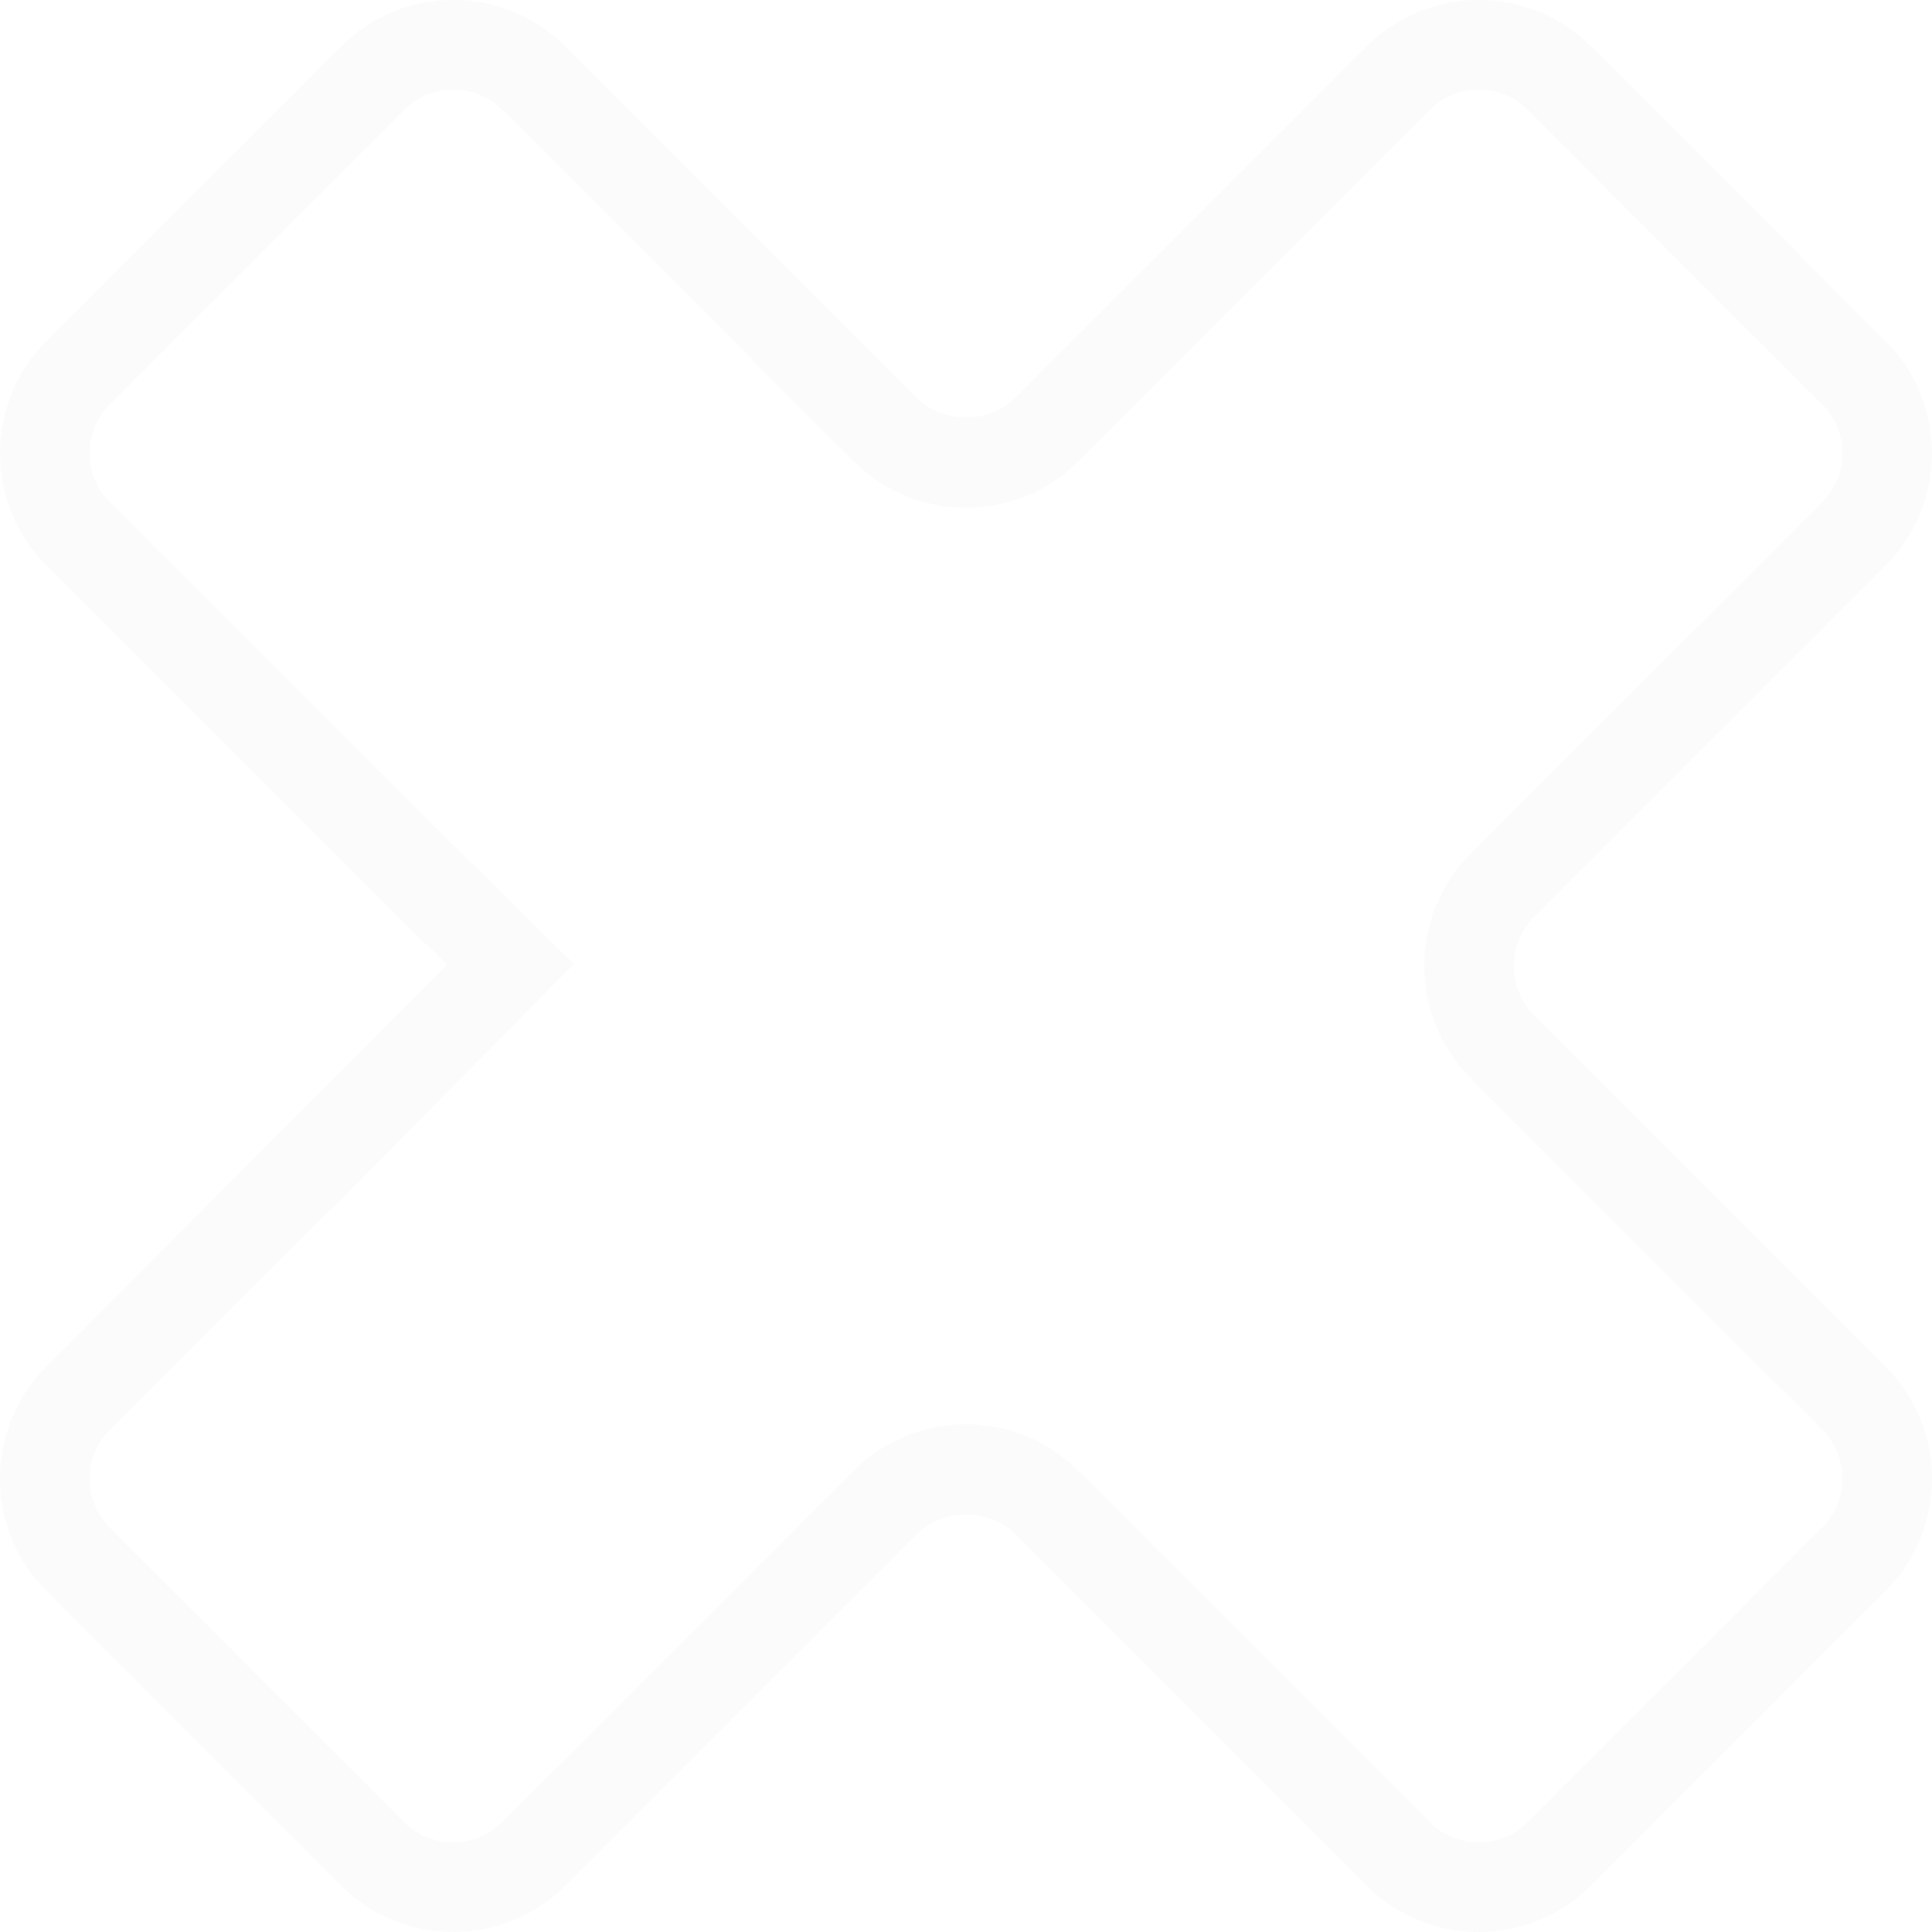 <svg width="700" height="700" viewBox="0 0 700 700" fill="none" xmlns="http://www.w3.org/2000/svg">
<path opacity="0.1" d="M535.769 700C521.043 700 506.311 694.393 495.097 683.182L367.724 555.806C358.317 546.405 341.683 546.405 332.276 555.806L204.903 683.179C194.07 694.013 179.623 699.978 164.225 699.978C148.827 699.978 134.38 694.013 123.553 683.179L16.821 576.446C-5.607 554.018 -5.607 517.527 16.821 495.099L162 349.539L154.285 341.929V342.284L16.821 204.901C-5.607 182.473 -5.607 145.981 16.821 123.554L123.553 16.821C145.968 -5.607 182.475 -5.607 204.903 16.821L332.276 144.198C341.683 153.598 358.317 153.598 367.724 144.198L495.097 16.824C517.525 -5.604 554.019 -5.604 576.447 16.818L683.179 123.554C705.607 145.982 705.607 182.474 683.179 204.901L555.807 332.274C551.103 336.978 548.51 343.273 548.51 350.002C548.51 356.732 551.103 363.026 555.807 367.727L683.179 495.1C705.607 517.528 705.607 554.02 683.179 576.447L576.447 683.18C565.233 694.394 550.501 700 535.769 700ZM350 516.06C365.398 516.06 379.845 522.025 390.672 532.859L518.044 660.232C527.819 670.004 543.724 669.994 553.499 660.229L660.231 553.499C670 543.724 670 527.822 660.231 518.047L532.859 390.681C522.025 379.847 516.053 365.4 516.053 350.002C516.053 334.604 522.025 320.157 532.859 309.324L660.231 181.954C670 172.178 670 156.277 660.231 146.502L553.5 39.769C543.719 30 527.814 30 518.045 39.776L390.672 167.146C379.845 177.979 365.398 183.945 350.001 183.945C334.603 183.945 320.156 177.98 309.329 167.146L181.956 39.772C172.181 29.997 156.276 30 146.501 39.769L39.769 146.501C30 156.277 30 172.178 39.769 181.953L149.456 291.554L207.896 349.247L120.01 438.262V437.809L39.769 518.047C30 527.822 30 543.724 39.769 553.498L146.501 660.231C151.205 664.931 157.5 667.521 164.226 667.521C170.958 667.521 177.252 664.931 181.956 660.228L309.329 532.858C320.156 522.025 334.603 516.06 350 516.06Z" fill="#DADAD9"/>
</svg>
